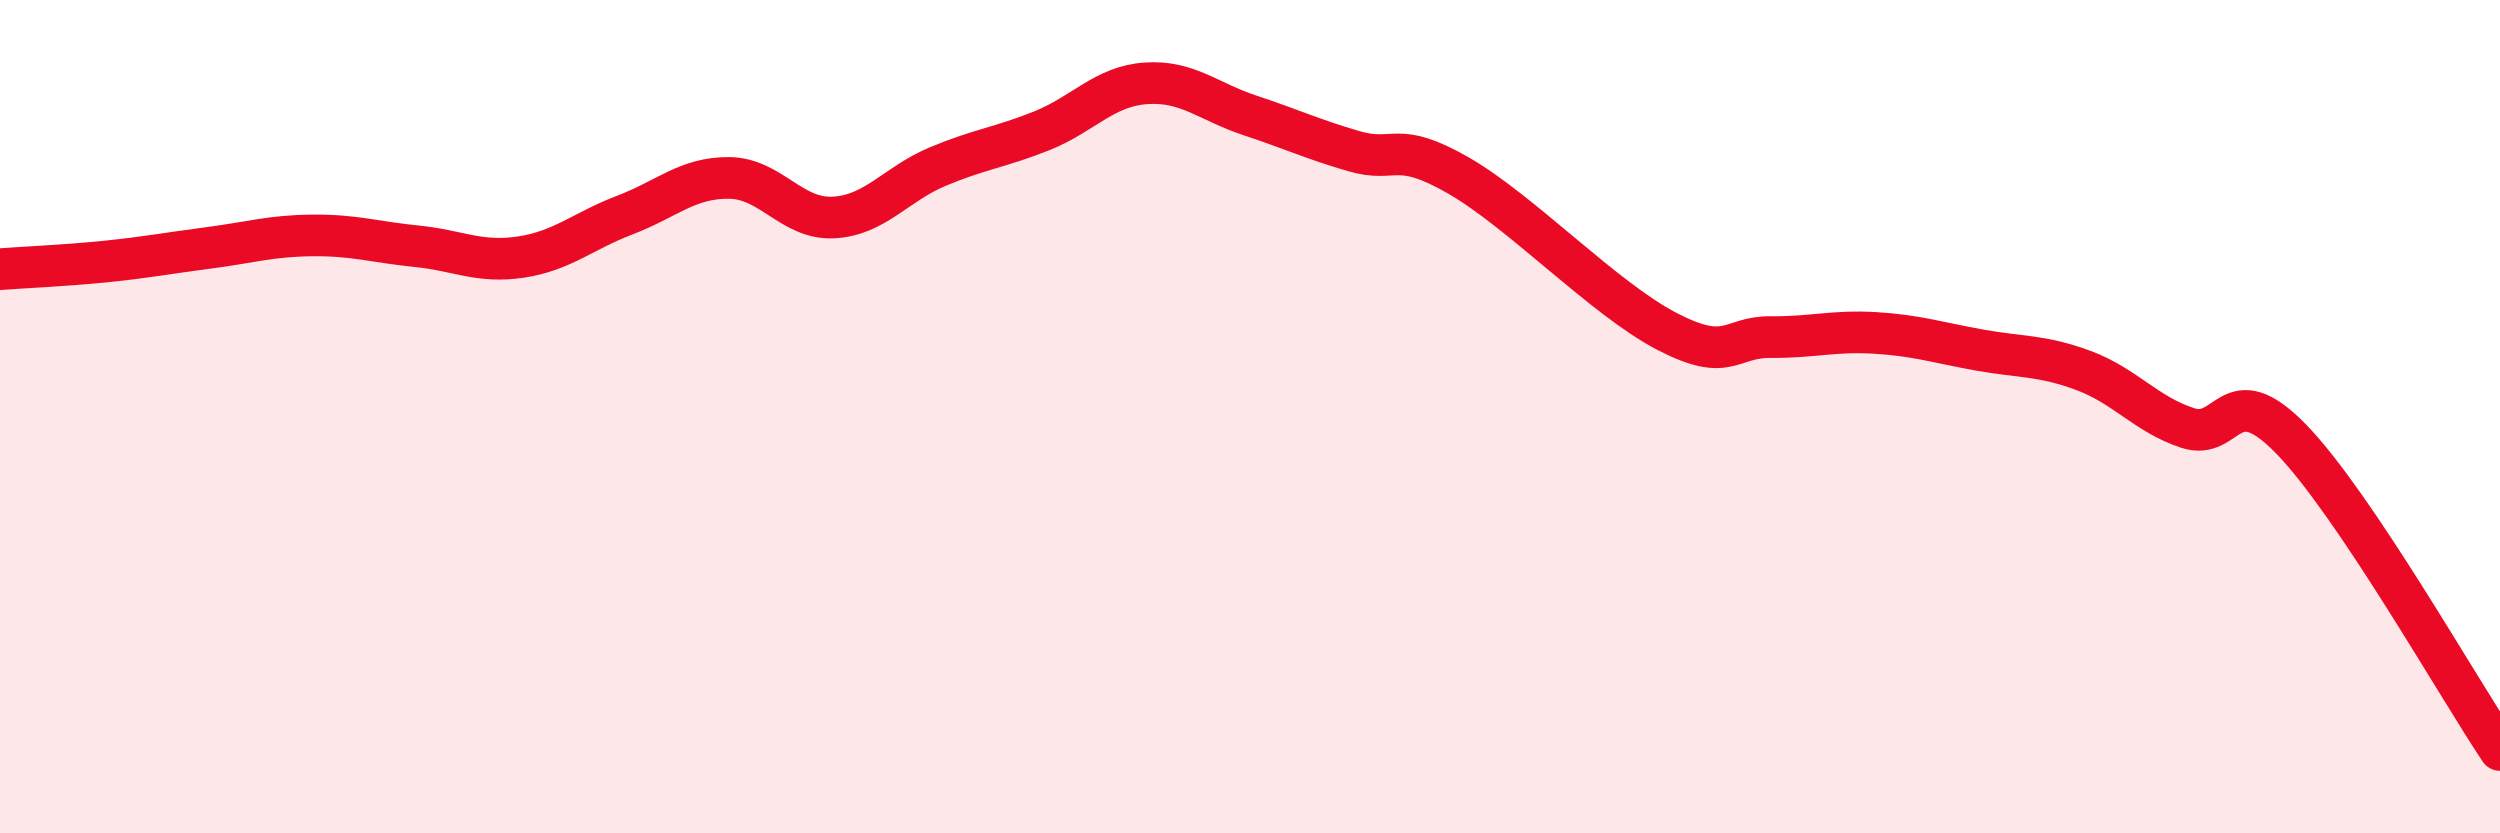 
    <svg width="60" height="20" viewBox="0 0 60 20" xmlns="http://www.w3.org/2000/svg">
      <path
        d="M 0,6.46 C 0.5,6.42 1.5,6.38 2.5,6.28 C 3.5,6.18 4,6.08 5,5.95 C 6,5.82 6.5,5.66 7.5,5.65 C 8.5,5.64 9,5.81 10,5.91 C 11,6.01 11.5,6.32 12.5,6.17 C 13.5,6.02 14,5.54 15,5.16 C 16,4.78 16.5,4.26 17.5,4.27 C 18.5,4.28 19,5.27 20,5.22 C 21,5.17 21.5,4.42 22.5,4 C 23.5,3.58 24,3.54 25,3.14 C 26,2.74 26.5,2.07 27.5,2 C 28.5,1.93 29,2.44 30,2.77 C 31,3.1 31.5,3.34 32.5,3.63 C 33.5,3.92 33.5,3.35 35,4.21 C 36.5,5.07 38.5,7.17 40,7.95 C 41.5,8.73 41.5,8.08 42.5,8.09 C 43.5,8.1 44,7.93 45,7.99 C 46,8.05 46.5,8.22 47.5,8.4 C 48.5,8.58 49,8.52 50,8.89 C 51,9.26 51.5,9.94 52.5,10.27 C 53.5,10.6 53.5,9 55,10.55 C 56.5,12.1 59,16.51 60,18L60 20L0 20Z"
        fill="#EB0A25"
        opacity="0.1"
        stroke-linecap="round"
        stroke-linejoin="round"
      />
      <path
        d="M 0,6.46 C 0.5,6.42 1.5,6.38 2.5,6.28 C 3.5,6.18 4,6.08 5,5.95 C 6,5.82 6.5,5.66 7.5,5.65 C 8.5,5.64 9,5.81 10,5.91 C 11,6.01 11.5,6.32 12.5,6.17 C 13.5,6.02 14,5.54 15,5.16 C 16,4.78 16.5,4.26 17.5,4.27 C 18.5,4.28 19,5.27 20,5.22 C 21,5.17 21.5,4.42 22.5,4 C 23.5,3.58 24,3.54 25,3.14 C 26,2.74 26.5,2.07 27.5,2 C 28.5,1.93 29,2.44 30,2.77 C 31,3.1 31.5,3.34 32.5,3.63 C 33.5,3.92 33.5,3.35 35,4.21 C 36.5,5.07 38.5,7.17 40,7.95 C 41.5,8.73 41.5,8.08 42.5,8.09 C 43.5,8.1 44,7.93 45,7.99 C 46,8.05 46.5,8.22 47.5,8.4 C 48.5,8.58 49,8.52 50,8.89 C 51,9.26 51.5,9.94 52.5,10.27 C 53.5,10.6 53.5,9 55,10.55 C 56.5,12.1 59,16.51 60,18"
        stroke="#EB0A25"
        stroke-width="1"
        fill="none"
        stroke-linecap="round"
        stroke-linejoin="round"
      />
    </svg>
  